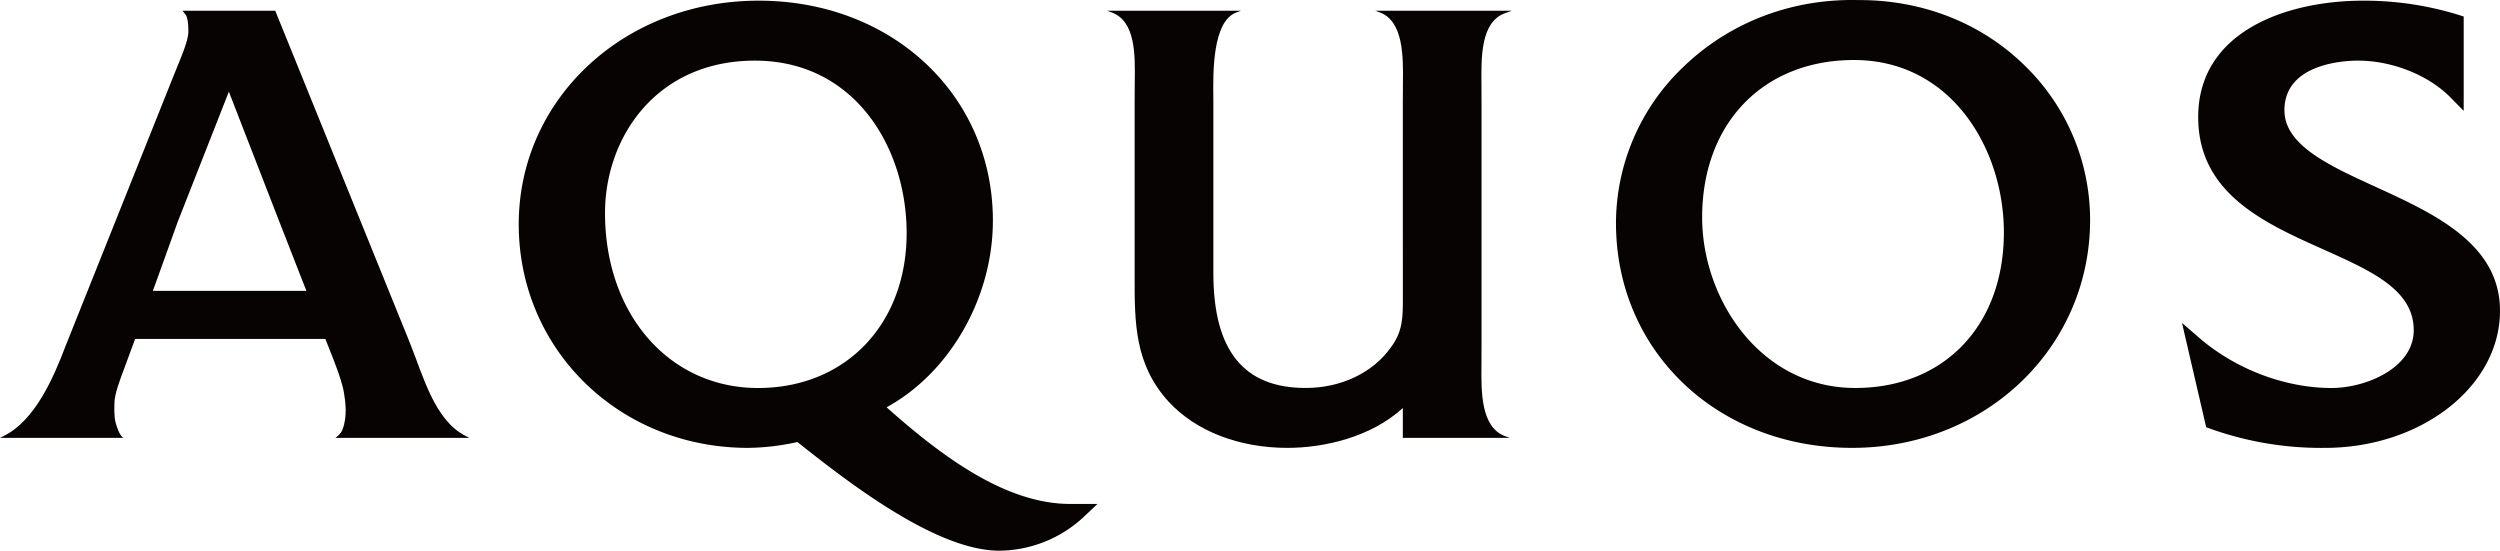 <svg height="200.5" viewBox="0 0 910.22 200.5" width="910.22" xmlns="http://www.w3.org/2000/svg"><g fill="#070303"><path d="m261.741 187.509c-23.538 0-46.806-17.391-66.807-35.183 22.908-12.518 38.7-39.751 38.7-67.989 0-45.635-36.649-80.061-85.287-80.061-48.985 0-87.345 35.779-87.345 81.41 0 45.673 36.683 81.414 83.479 81.414a86.058 86.058 0 0 0 17.973-2.13c17.963 14.23 50.289 39.563 73.52 39.563a45.586 45.586 0 0 0 30.816-12.377l4.935-4.647zm-113.603-42.209c-32.306 0-55.721-26.8-55.721-63.7 0-27.587 18.73-55.492 54.57-55.492 36.275 0 55.242 31.59 55.242 62.79 0 33.2-22.244 56.4-54.091 56.4" transform="translate(127.865 -4.034)"/><path d="m221.183 5.347 1.767.647c8.586 3.288 8.422 16.254 8.319 25.7l-.041 8.274.017 69.7c0 7.4 0 12.309-4.291 18.144-6.535 9.322-18.179 14.881-31.114 14.881-22.6 0-33.587-13.665-33.587-41.8v-60.922l-.014-3.041c-.113-9.459-.277-27.648 8.322-30.936l1.736-.647h-48.748l1.753.647c8.665 3.24 8.476 15.48 8.326 25.336l-.041 8.641v62.639c0 16.2-.01 31.515 12.35 45.046 9.836 10.716 25.6 16.85 43.279 16.85 13.367 0 30.5-3.925 42.012-14.514v10.877h38.94l-1.774-.651c-8.795-3.308-8.627-16.288-8.534-25.758l.031-8.254v-86l-.031-8.048c-.093-10.093-.26-22.634 8.534-25.905l2.466-.9z" transform="translate(279.52 -1.44)"/><path d="m326.866 28.467c-15.819-15.744-37.466-24.343-60.966-24.234-24.429-.582-47.169 8.2-64.04 24.645a78.65 78.65 0 0 0 -24.208 56.522c0 46.666 36.905 81.869 85.969 81.869 48.584 0 86.654-36.47 86.654-83.006a78.308 78.308 0 0 0 -23.408-55.8m-62.122 117c-34.4 0-55.718-32.244-55.718-62.1 0-34.268 22.22-57.307 55.283-57.307 35.433 0 54.57 32.34 54.57 62.773 0 33.871-21.747 56.636-54.135 56.636" transform="translate(410.707 -4.206)"/><path d="m243.728 46.677c0 27.789 24.1 38.553 45.327 48.056 17.805 7.973 33.145 14.819 33.145 29.522 0 13.727-17.374 21.042-29.905 21.042-16.956 0-34.974-6.846-48.207-18.278l-6.264-5.421 8.812 37.991 1.377.493a119.989 119.989 0 0 0 41.765 7.021c35.2 0 63.831-22.4 63.831-49.923 0-24.415-24.021-35.381-45.21-45.08-17.1-7.832-33.275-15.206-33.275-27.919 0-17.213 22.275-18.076 26.744-18.076 12.562 0 25.854 5.319 33.881 13.576l4.644 4.723v-34.359l-1.9-.606a116.292 116.292 0 0 0 -34.8-5.161c-27.648 0-59.968 11.113-59.968 42.4" transform="translate(556.611 -4.032)"/><path d="m176.746 160.869-1.469-.76c-11-5.6-15.251-21.357-19.761-32.744l-1.316-3.295-48.131-118.723h-33.769l1.248 1.593c.664 1.226.89 2.98.89 6.038 0 3.507-3.024 10.117-4.9 14.874l-.452 1.11-39.334 98.39c-4.48 11.857-11.213 27.162-22.412 32.758l-1.486.76h45.046c-.586-.178-1.7-1.164-2.932-5.486-.675-2.37-.452-6.041-.452-7.086 0-3.26 1.86-8.141 3.819-13.377 0 0 1.644-4.473 3.723-10.089h69.252c1.175 2.938 3.069 7.788 3.069 7.788 2.373 6.1 3.312 9.483 3.678 11.651.558 3.284 1.356 8.884-.534 13.61-.267.709-.575 1.456-2.548 2.99zm-115.246-53.529c.421-1.123.777-2.1 1.048-2.843l8-22.251c2.223-5.7 14.925-38.015 18.634-47.419 3.658 9.411 16.209 41.738 18.415 47.419l8.703 22.254c.206.5.586 1.527 1.127 2.843z" transform="translate(-5.857 -1.44)"/></g></svg>